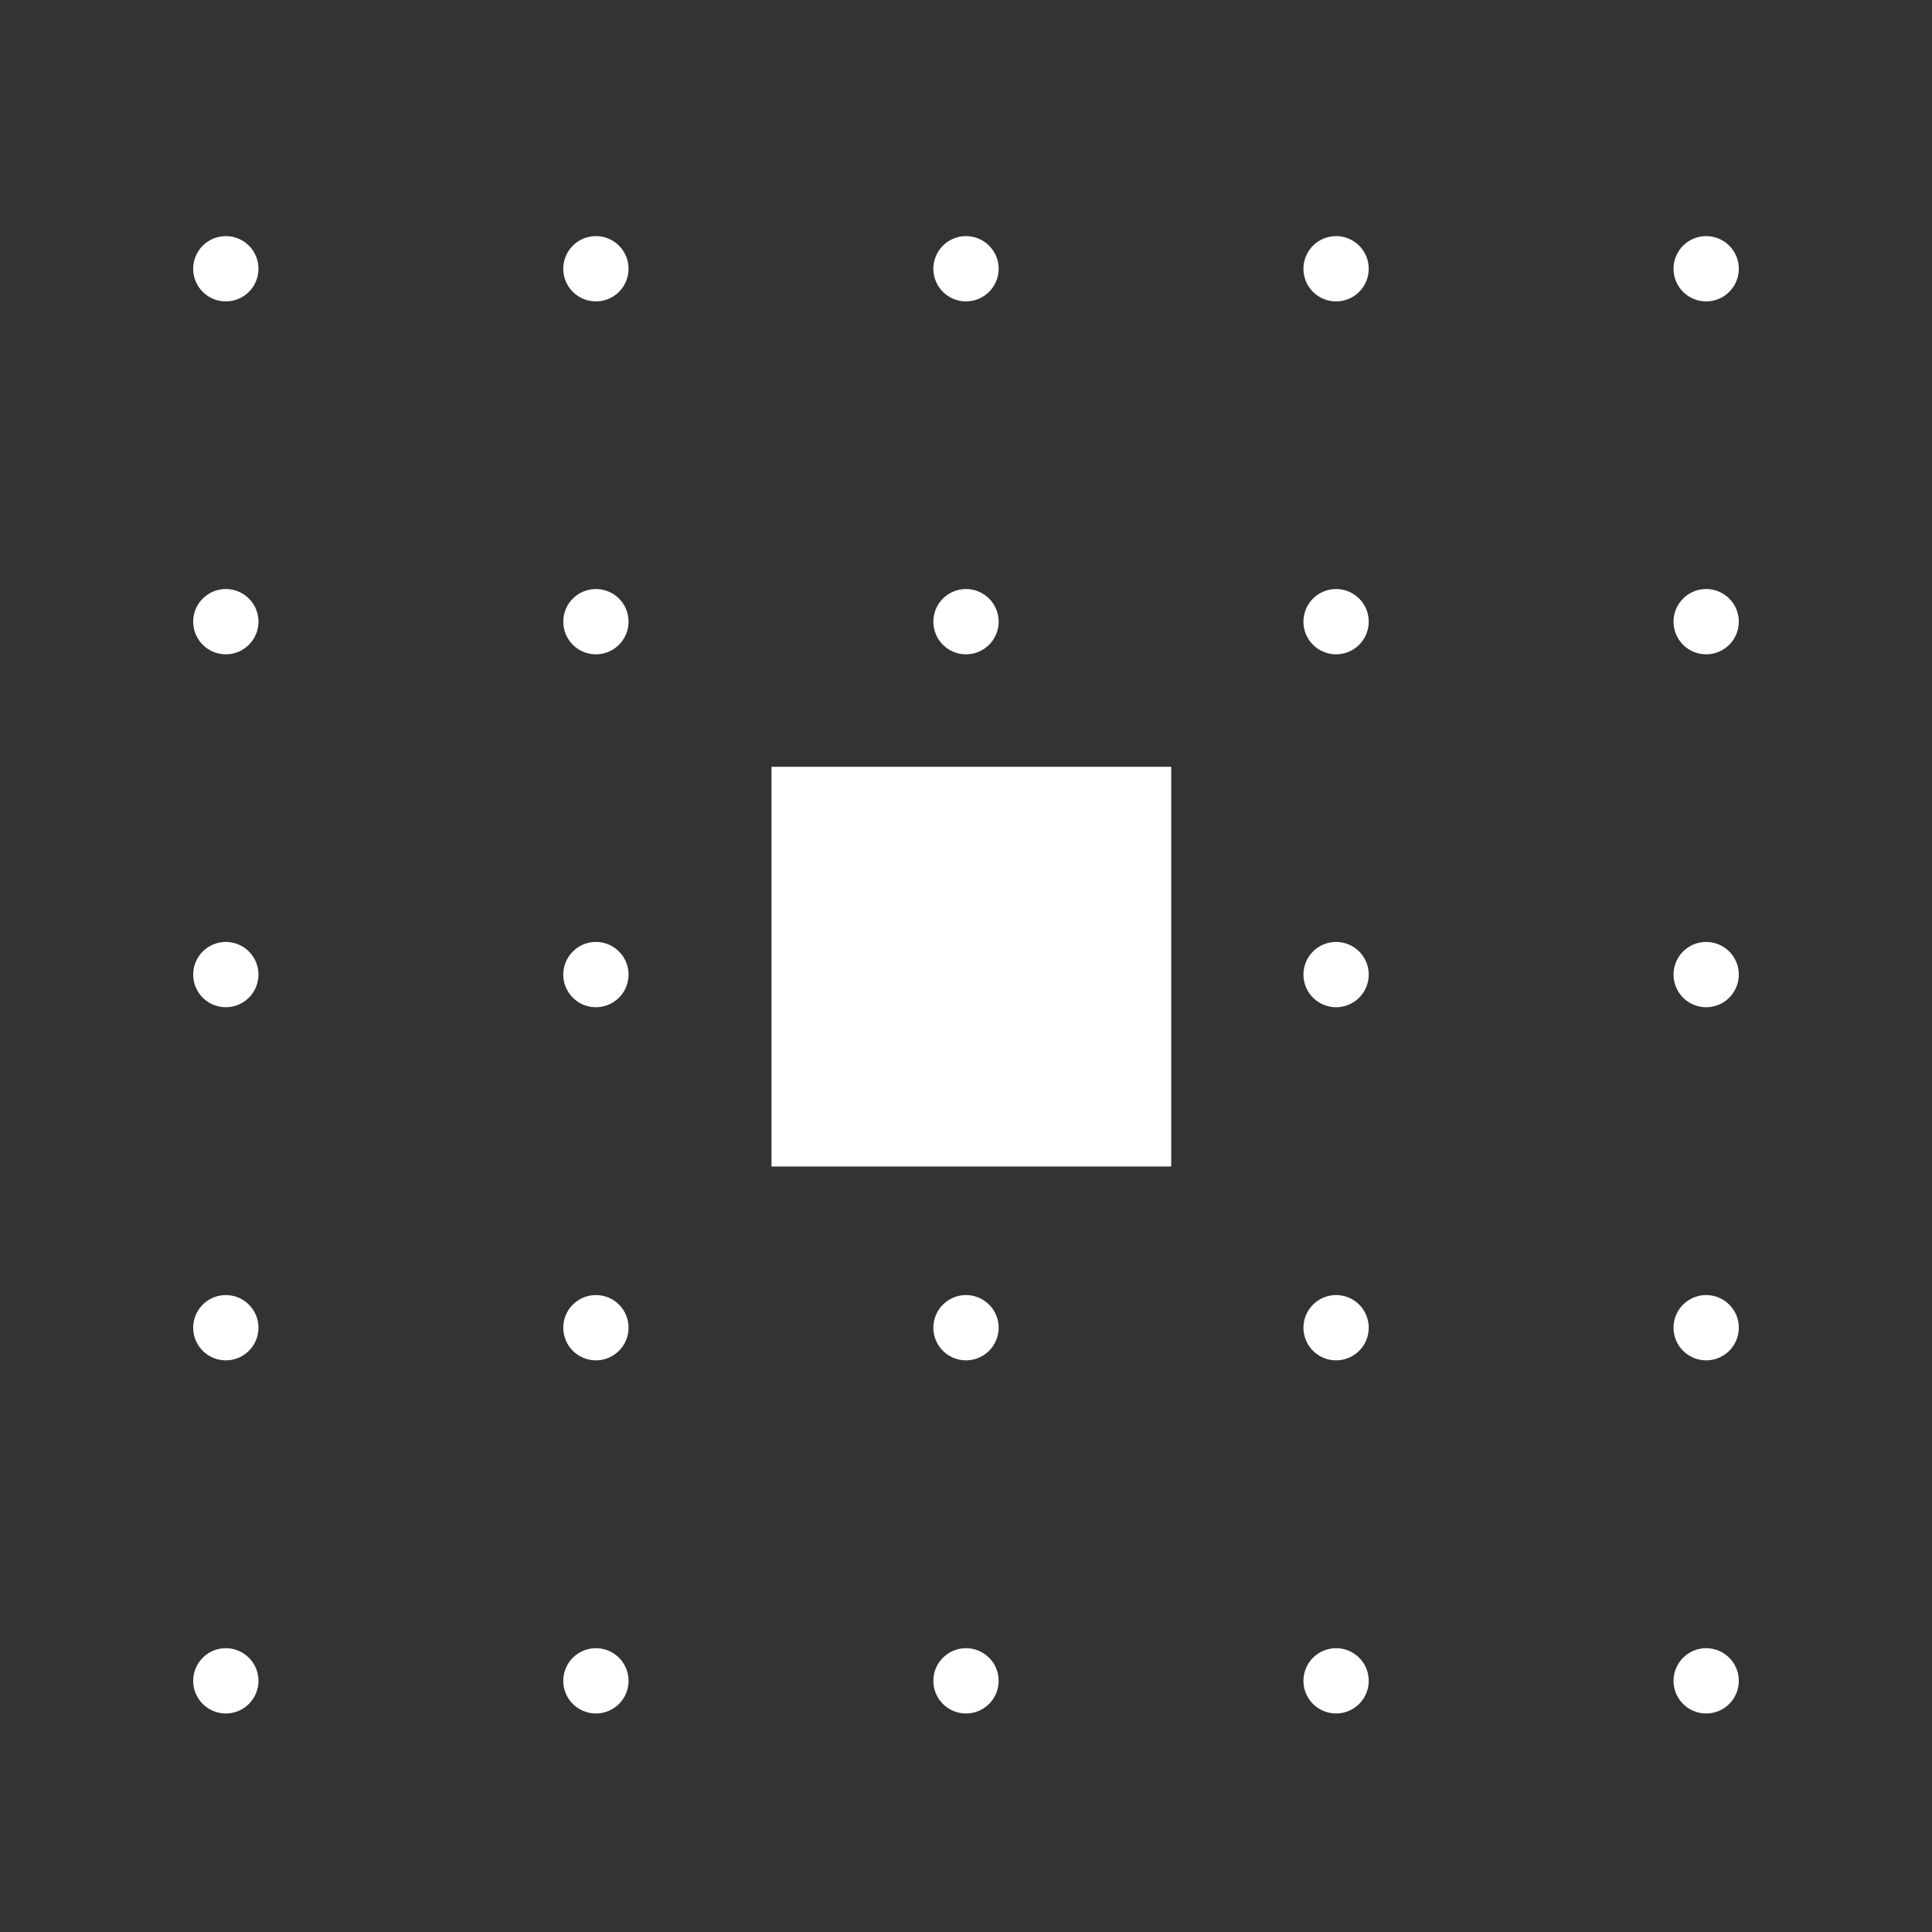 <svg xmlns="http://www.w3.org/2000/svg" xmlns:xlink="http://www.w3.org/1999/xlink" width="90" height="90" viewBox="0 0 90 90">
  <rect x="0" y="0" width="90" height="90" fill="#333333" stroke="none"/>
  <defs>
    <clipPath id="clip-path">
      <rect id="Rectangle_203" data-name="Rectangle 203" width="72" height="68.82" transform="translate(0 0)" fill="#fff"/>
    </clipPath>
  </defs>
  <g id="Group_395" data-name="Group 395" transform="translate(-964 -7035)">
    <g id="Group_371" data-name="Group 371" transform="translate(973 7046)">
      <rect id="Rectangle_202" data-name="Rectangle 202" width="18.62" height="18.62" transform="translate(26.94 24.72)" fill="#fff"/>
      <g id="Group_355" data-name="Group 355">
        <g id="Group_354" data-name="Group 354" clip-path="url(#clip-path)">
          <path id="Path_1236" data-name="Path 1236" d="M72,1.52A1.52,1.52,0,1,1,70.48,0,1.519,1.519,0,0,1,72,1.52" fill="#fff"/>
          <path id="Path_1237" data-name="Path 1237" d="M54.76,1.52A1.52,1.52,0,1,1,53.24,0a1.519,1.519,0,0,1,1.52,1.52" fill="#fff"/>
          <path id="Path_1238" data-name="Path 1238" d="M37.52,1.52A1.52,1.52,0,1,1,36,0a1.519,1.519,0,0,1,1.52,1.52" fill="#fff"/>
          <path id="Path_1239" data-name="Path 1239" d="M20.28,1.52A1.52,1.52,0,1,1,18.76,0a1.519,1.519,0,0,1,1.52,1.52" fill="#fff"/>
          <path id="Path_1240" data-name="Path 1240" d="M3.04,1.52A1.52,1.52,0,1,1,1.52,0,1.519,1.519,0,0,1,3.04,1.52" fill="#fff"/>
          <path id="Path_1241" data-name="Path 1241" d="M72,17.96a1.52,1.52,0,1,1-1.52-1.52A1.519,1.519,0,0,1,72,17.96" fill="#fff"/>
          <path id="Path_1242" data-name="Path 1242" d="M54.76,17.96a1.52,1.52,0,1,1-1.52-1.52,1.519,1.519,0,0,1,1.52,1.52" fill="#fff"/>
          <path id="Path_1243" data-name="Path 1243" d="M37.52,17.96A1.52,1.52,0,1,1,36,16.44a1.519,1.519,0,0,1,1.52,1.52" fill="#fff"/>
          <path id="Path_1244" data-name="Path 1244" d="M20.28,17.96a1.52,1.52,0,1,1-1.52-1.52,1.519,1.519,0,0,1,1.52,1.52" fill="#fff"/>
          <path id="Path_1245" data-name="Path 1245" d="M3.04,17.96a1.52,1.52,0,1,1-1.52-1.52,1.519,1.519,0,0,1,1.52,1.52" fill="#fff"/>
          <path id="Path_1246" data-name="Path 1246" d="M72,34.4a1.52,1.52,0,1,1-1.52-1.52A1.519,1.519,0,0,1,72,34.4" fill="#fff"/>
          <path id="Path_1247" data-name="Path 1247" d="M54.76,34.4a1.52,1.52,0,1,1-1.52-1.52,1.519,1.519,0,0,1,1.52,1.52" fill="#fff"/>
          <path id="Path_1248" data-name="Path 1248" d="M37.52,34.4A1.52,1.52,0,1,1,36,32.88a1.519,1.519,0,0,1,1.52,1.52" fill="#fff"/>
          <path id="Path_1249" data-name="Path 1249" d="M20.28,34.4a1.52,1.52,0,1,1-1.52-1.52,1.519,1.519,0,0,1,1.52,1.52" fill="#fff"/>
          <path id="Path_1250" data-name="Path 1250" d="M3.04,34.4a1.52,1.52,0,1,1-1.52-1.52A1.519,1.519,0,0,1,3.04,34.4" fill="#fff"/>
          <path id="Path_1251" data-name="Path 1251" d="M72,50.85a1.52,1.52,0,1,1-1.52-1.52A1.519,1.519,0,0,1,72,50.85" fill="#fff"/>
          <path id="Path_1252" data-name="Path 1252" d="M54.76,50.85a1.52,1.52,0,1,1-1.52-1.52,1.519,1.519,0,0,1,1.52,1.52" fill="#fff"/>
          <path id="Path_1253" data-name="Path 1253" d="M37.52,50.85A1.52,1.52,0,1,1,36,49.33a1.519,1.519,0,0,1,1.52,1.52" fill="#fff"/>
          <path id="Path_1254" data-name="Path 1254" d="M20.28,50.85a1.52,1.52,0,1,1-1.52-1.52,1.519,1.519,0,0,1,1.52,1.52" fill="#fff"/>
          <path id="Path_1255" data-name="Path 1255" d="M3.04,50.85a1.52,1.52,0,1,1-1.52-1.52,1.519,1.519,0,0,1,1.52,1.52" fill="#fff"/>
          <path id="Path_1256" data-name="Path 1256" d="M72,67.3a1.52,1.52,0,1,1-1.52-1.52A1.519,1.519,0,0,1,72,67.3" fill="#fff"/>
          <path id="Path_1257" data-name="Path 1257" d="M54.76,67.3a1.52,1.52,0,1,1-1.52-1.52,1.519,1.519,0,0,1,1.52,1.52" fill="#fff"/>
          <path id="Path_1258" data-name="Path 1258" d="M37.52,67.3A1.52,1.52,0,1,1,36,65.78a1.519,1.519,0,0,1,1.52,1.52" fill="#fff"/>
          <path id="Path_1259" data-name="Path 1259" d="M20.28,67.3a1.52,1.52,0,1,1-1.52-1.52,1.519,1.519,0,0,1,1.52,1.52" fill="#fff"/>
          <path id="Path_1260" data-name="Path 1260" d="M3.04,67.3a1.52,1.52,0,1,1-1.52-1.52A1.519,1.519,0,0,1,3.04,67.3" fill="#fff"/>
        </g>
      </g>
    </g>
    <rect id="Rectangle_234" data-name="Rectangle 234" width="90" height="90" transform="translate(964 7035)" fill="none"/>
  </g>
</svg>
